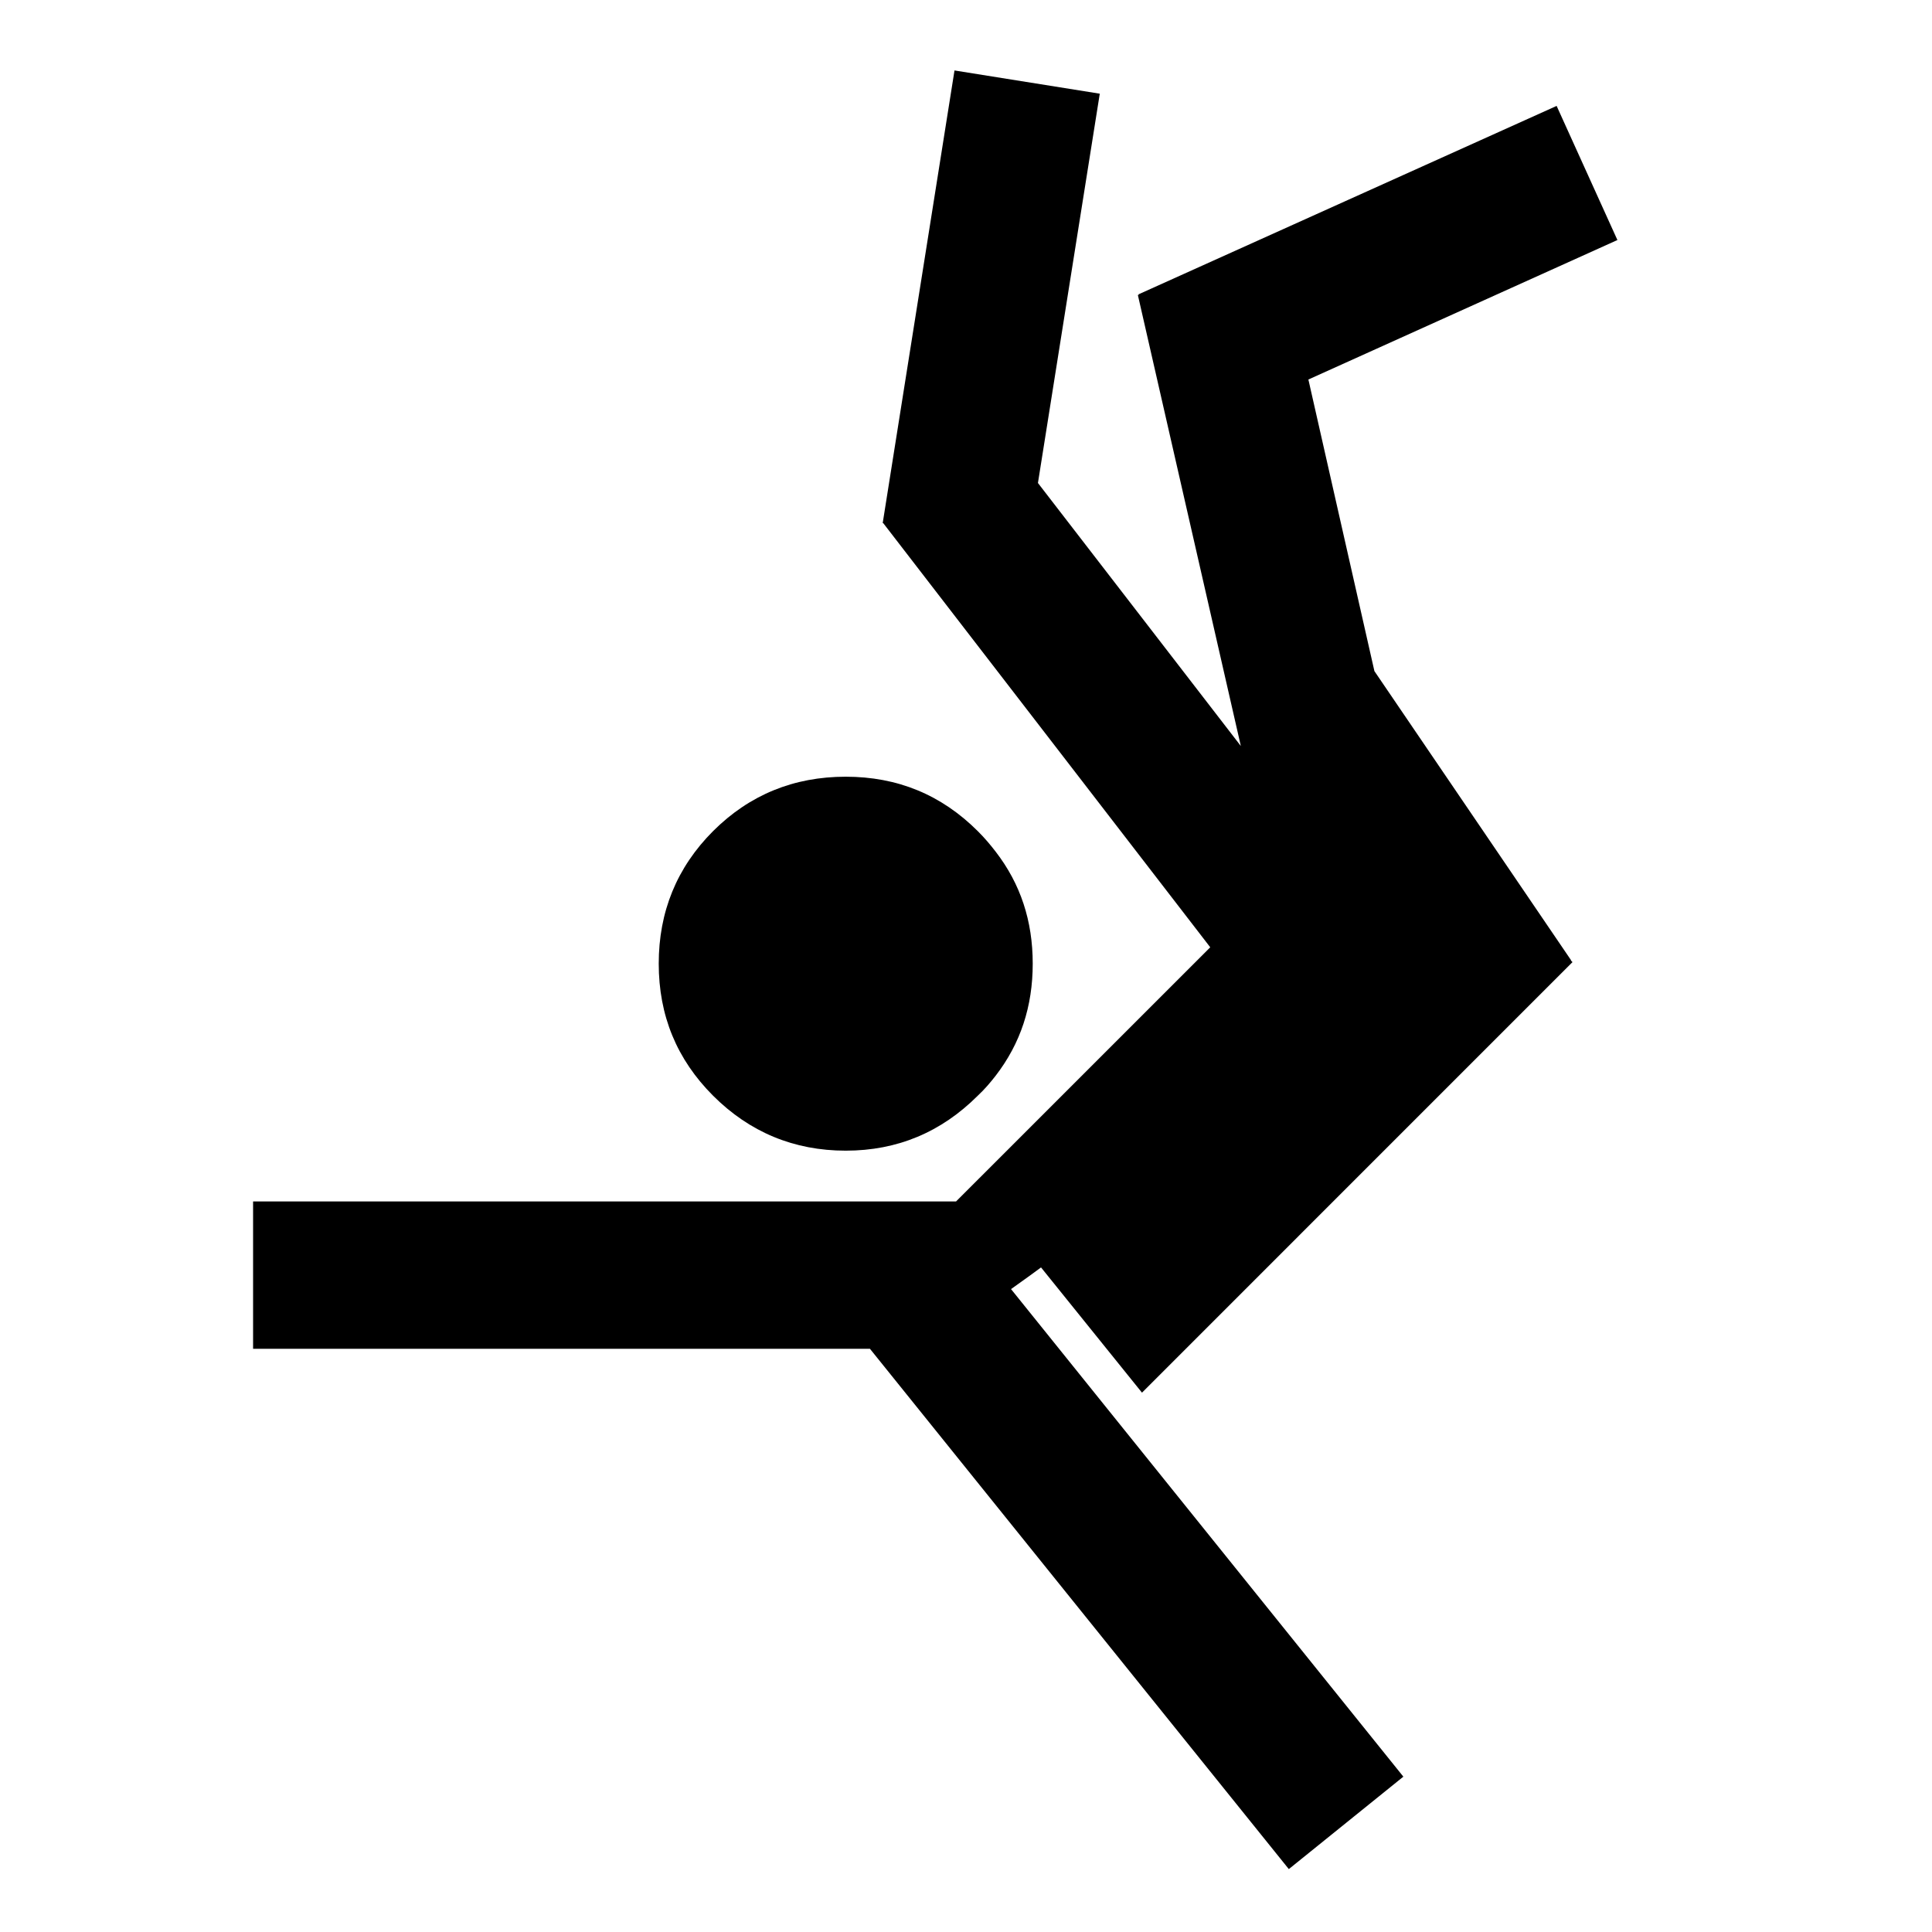 <?xml version="1.0" encoding="UTF-8"?>
<!-- Uploaded to: ICON Repo, www.iconrepo.com, Generator: ICON Repo Mixer Tools -->
<svg fill="#000000" width="800px" height="800px" version="1.1" viewBox="144 144 512 512" xmlns="http://www.w3.org/2000/svg">
 <g>
  <path d="m572.63 207.61-16.109-35.543-110.84 49.953 0.137 0.152h-0.277l27.293 119.53-53.77-69.703 16.387-103.17-38.5-6.156-19.031 119.97h0.152l86.656 112.4-67.359 67.348h-186.3v39.059h163.48l111 137.88 30.355-24.496-103.97-129.21c2.102-1.523 4.75-3.363 7.949-5.742l26.754 33.188 114.09-114.1-0.414-0.43v-0.125l-52.082-76.566-17.496-77.273z"/>
  <path d="m407.87 369.71c-1.41-1.828-2.934-3.652-4.762-5.465-9.672-9.648-21.285-14.41-34.988-14.41s-25.469 4.762-35.141 14.41c-9.648 9.66-14.41 21.426-14.41 35.129 0 13.73 4.762 25.355 14.41 35.004 9.672 9.66 21.438 14.559 35.141 14.559s25.328-4.914 34.988-14.559c1.828-1.699 3.352-3.5 4.762-5.316 6.586-8.551 9.812-18.352 9.812-29.688 0-11.324-3.227-21.125-9.812-29.664z"/>
 </g>
</svg>